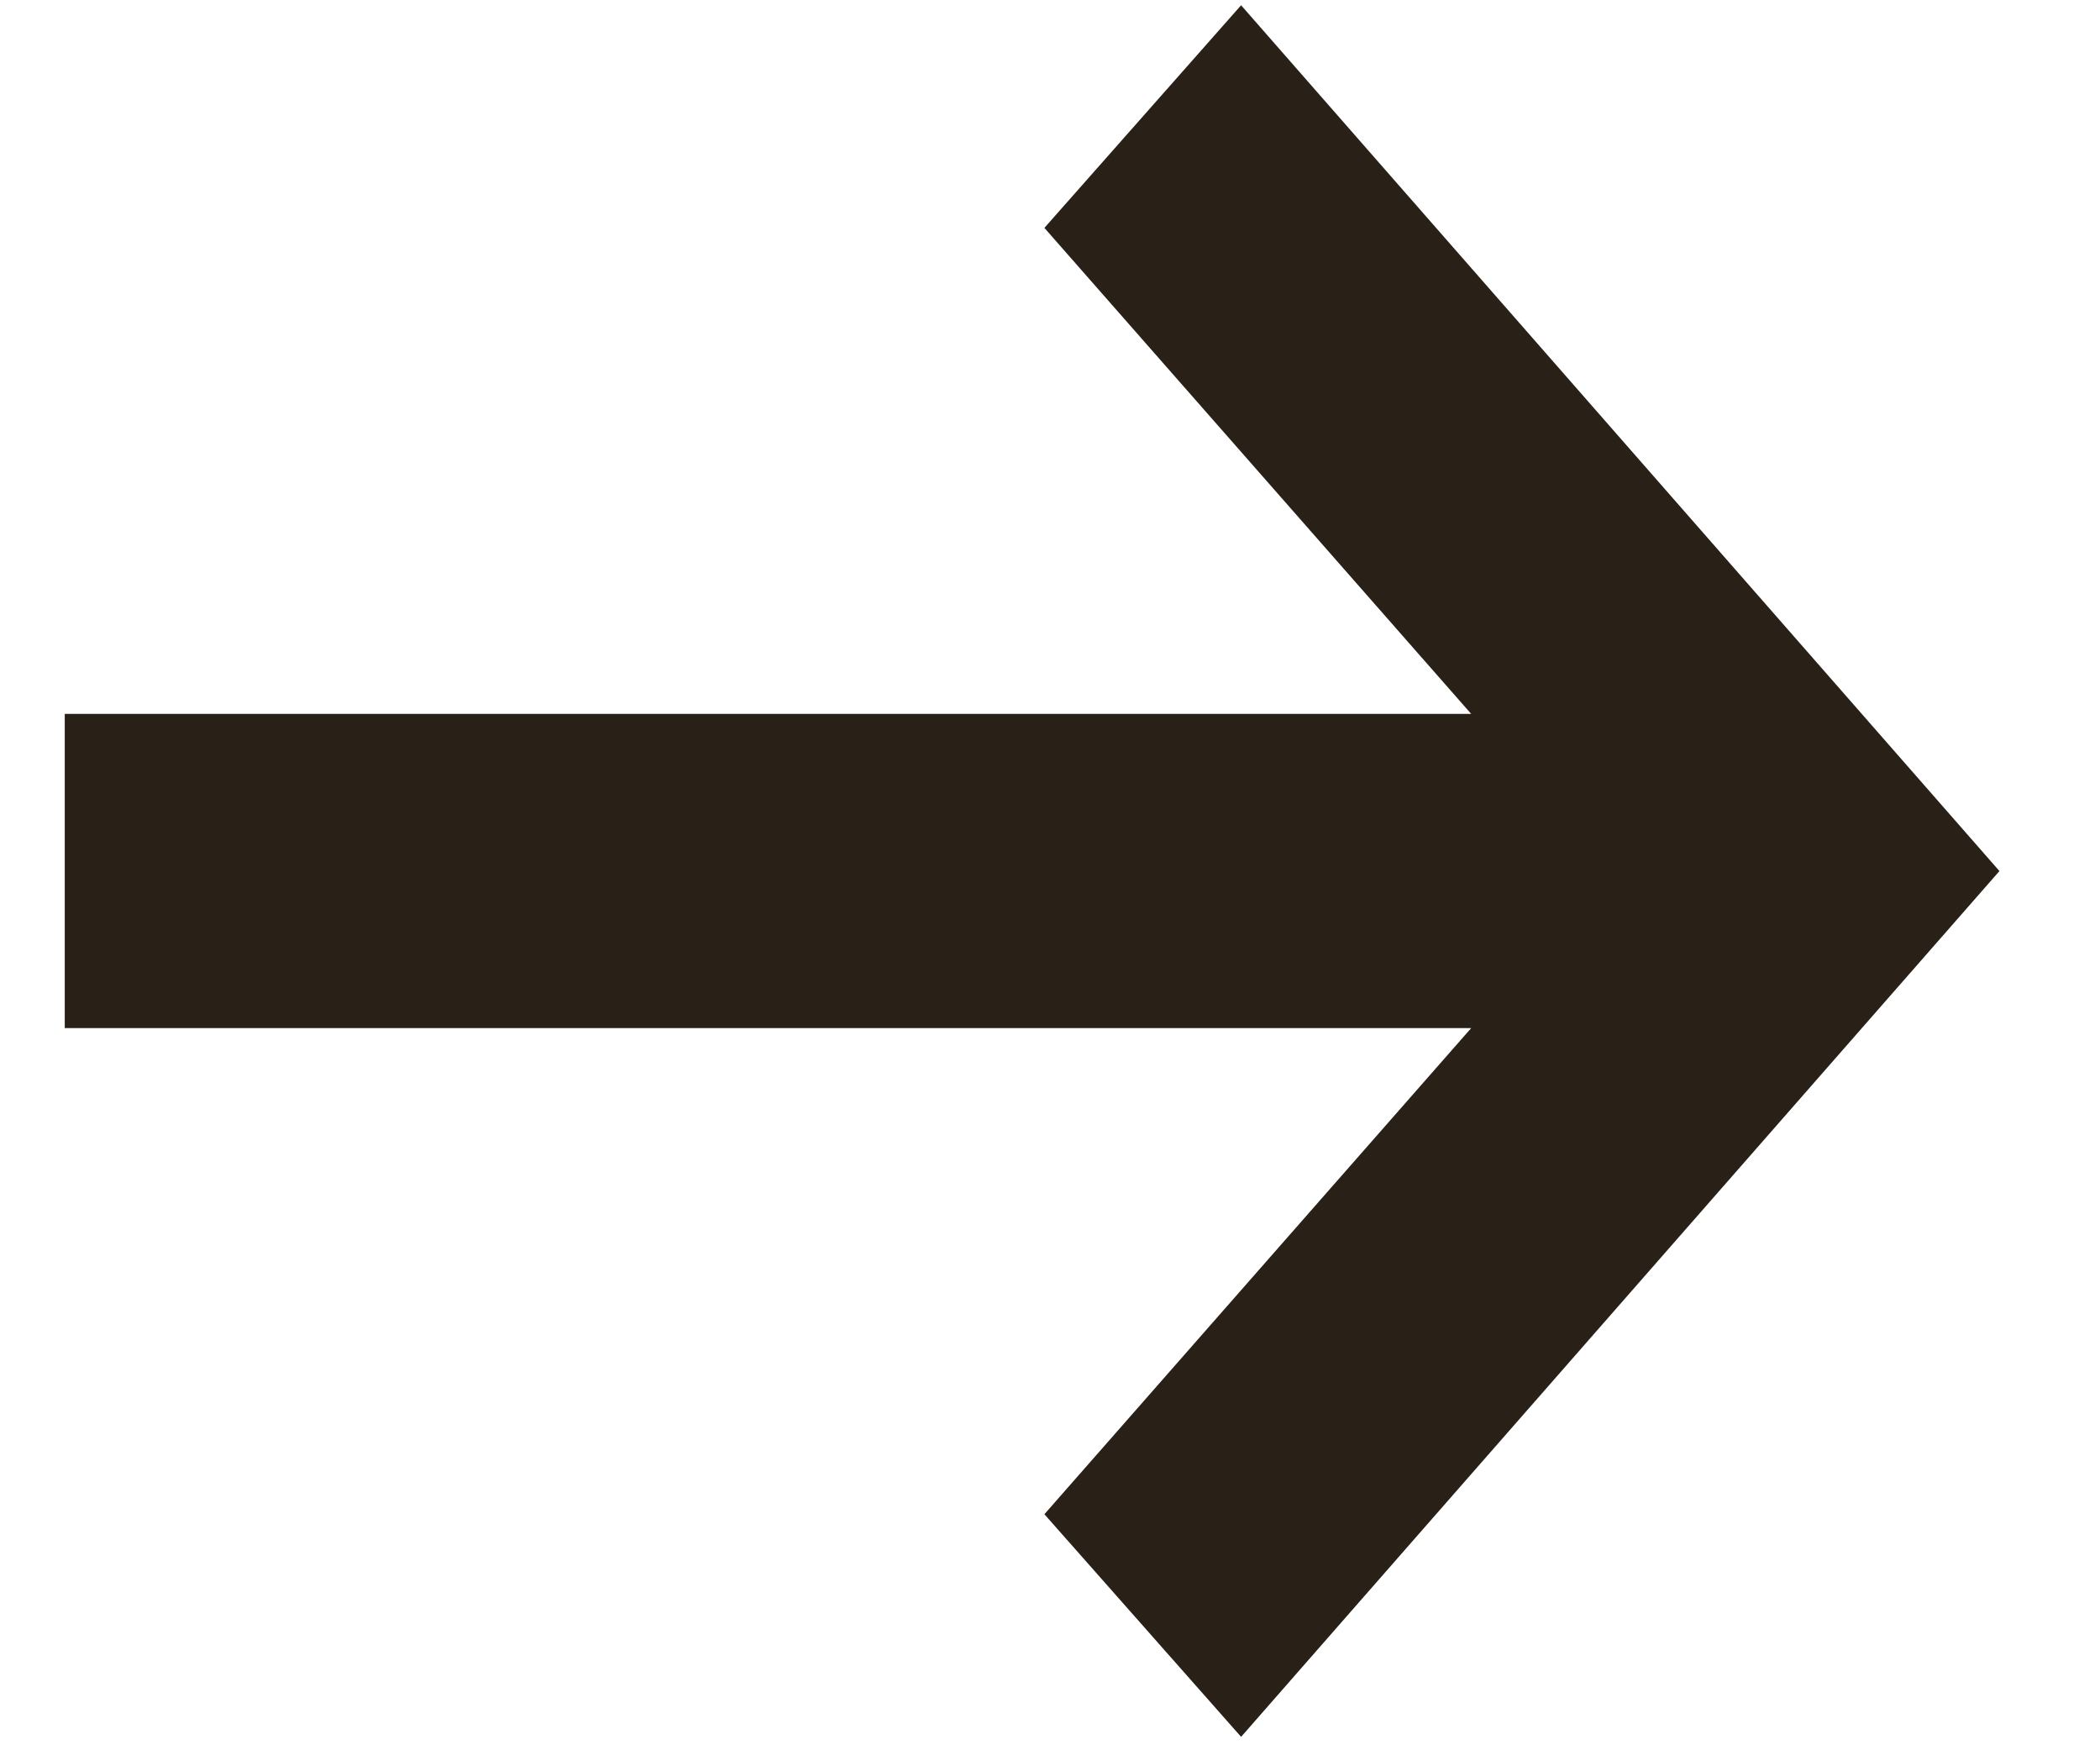 <svg width="18" height="15" viewBox="0 0 18 15" fill="none" xmlns="http://www.w3.org/2000/svg">
<path fill-rule="evenodd" clip-rule="evenodd" d="M10.638 0.045L8.952 1.953L12.61 6.118L0.555 6.118L0.555 8.811L12.61 8.811L8.952 12.977L10.638 14.885L17.138 7.465L10.638 0.045Z" fill="#292018"/>
</svg>
